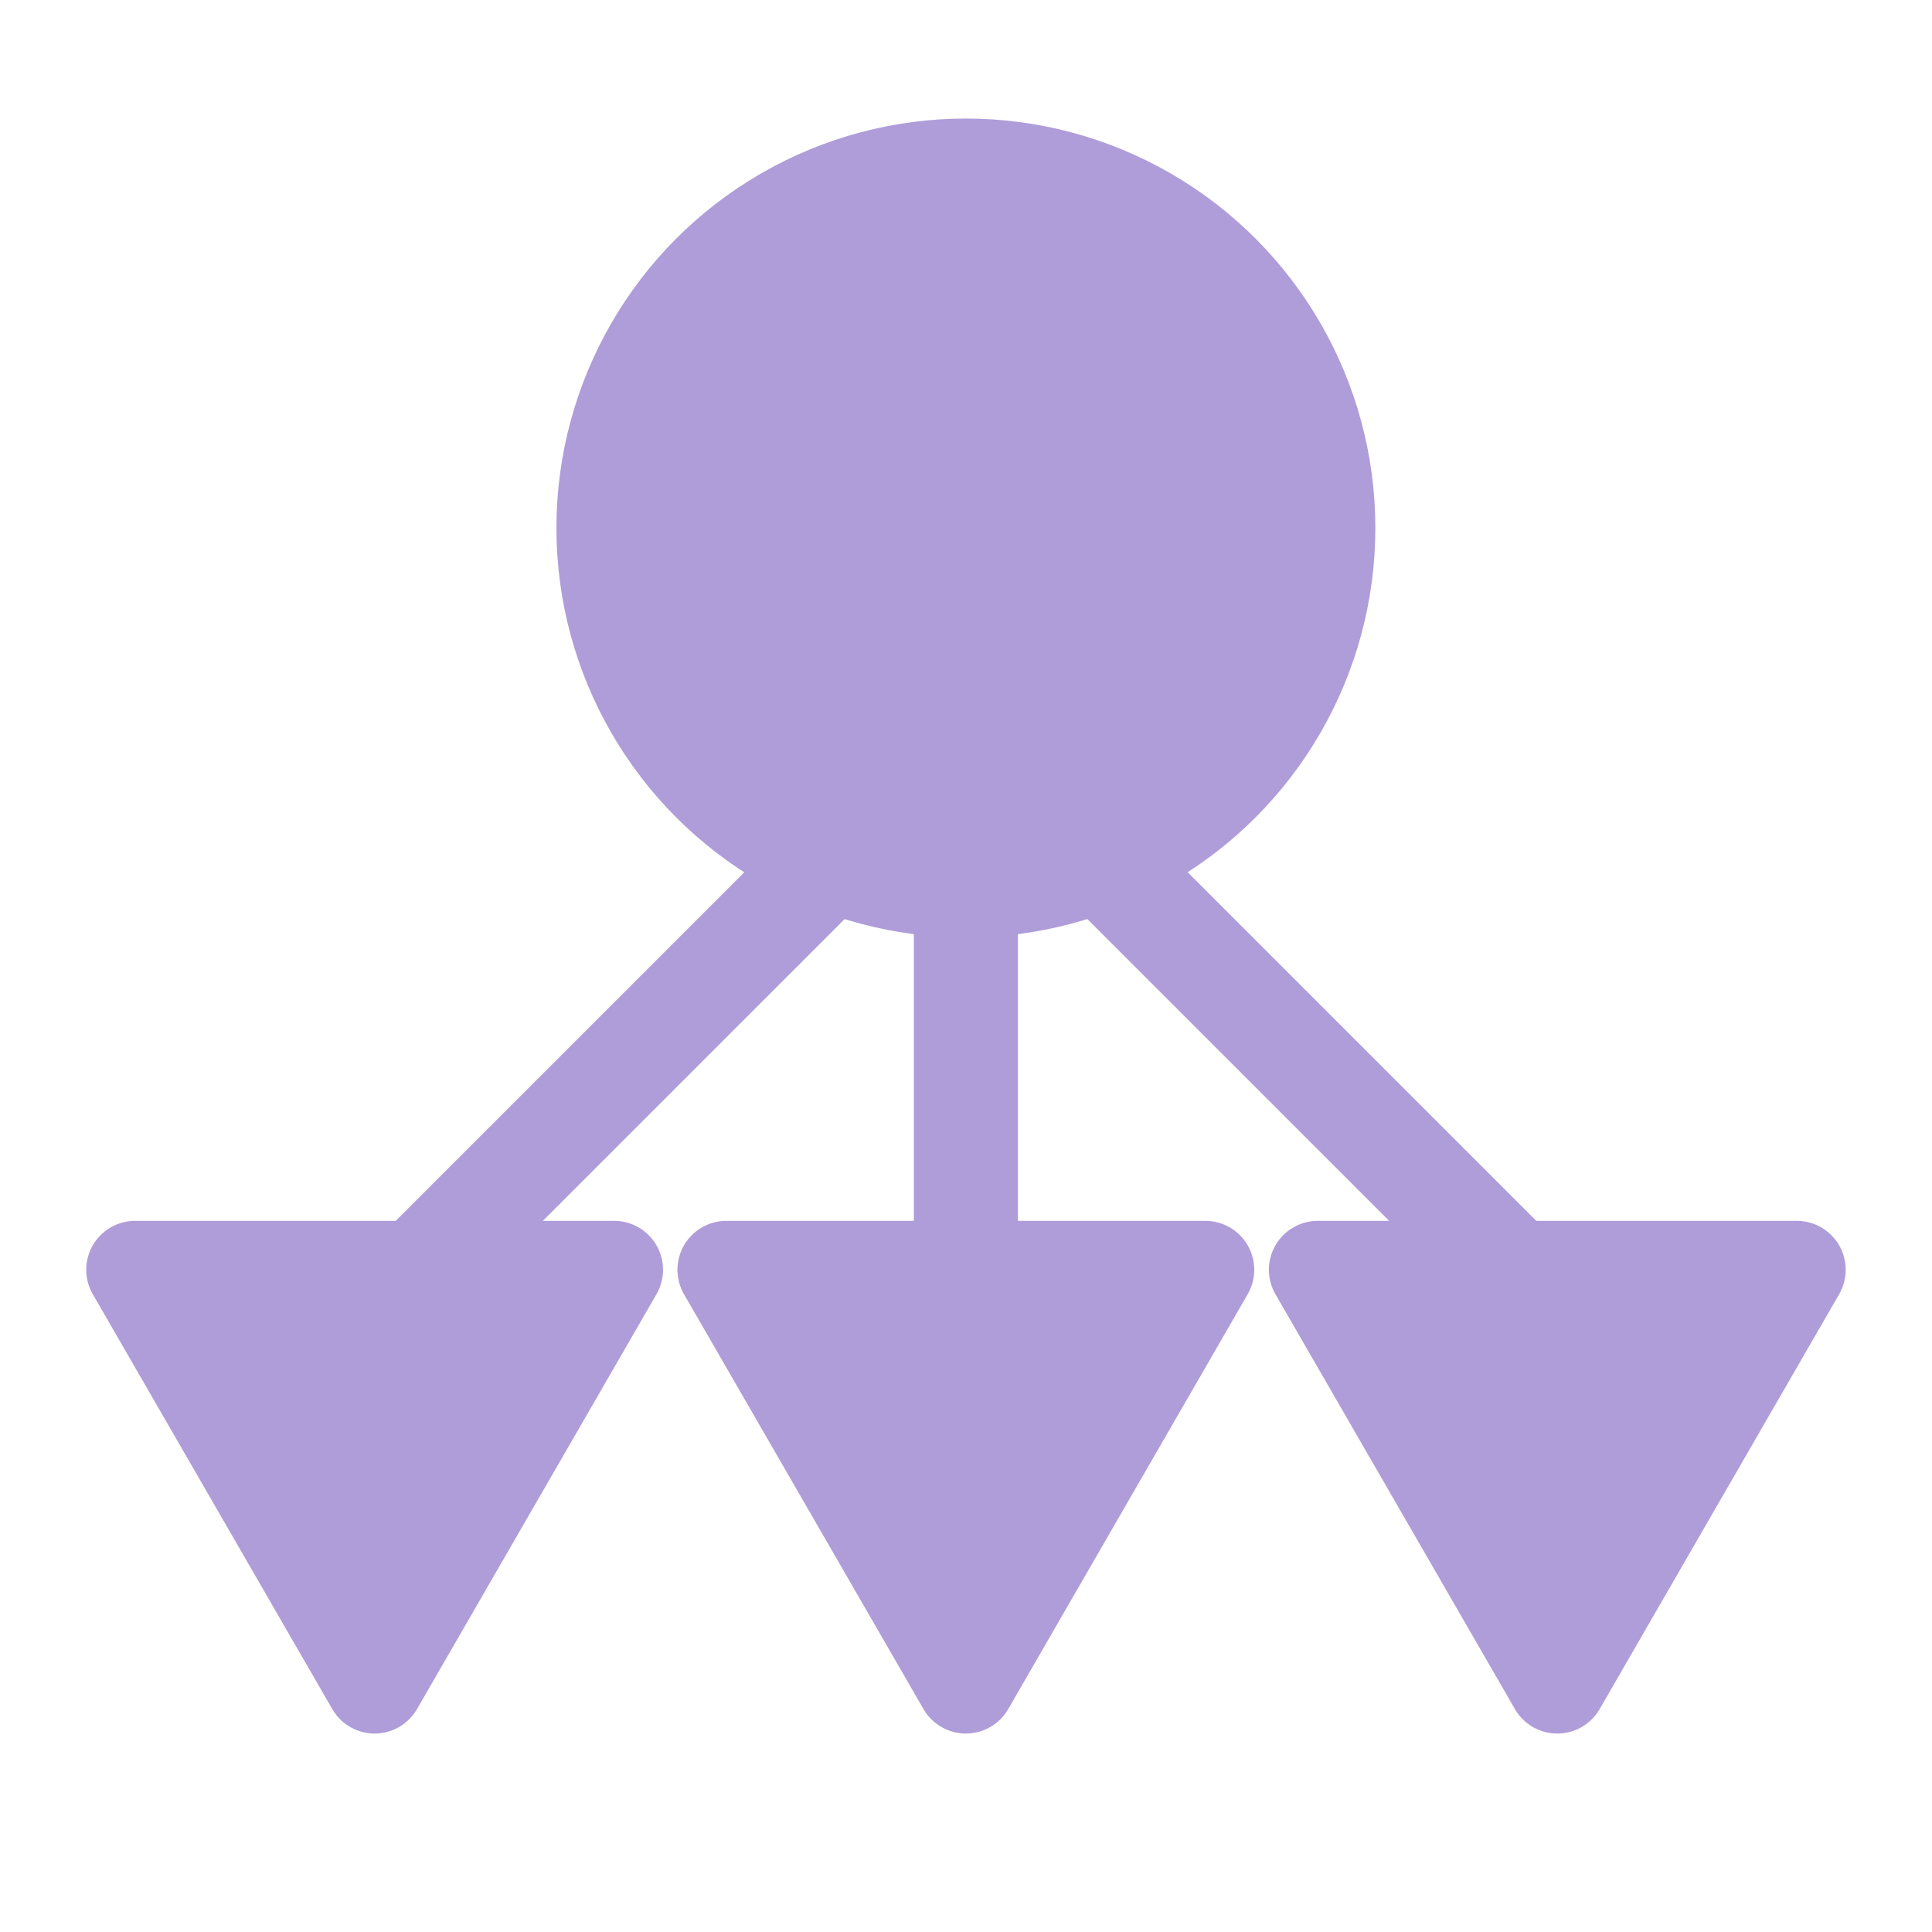 <svg height="32" viewBox="0 0 8.467 8.467" width="32" xmlns="http://www.w3.org/2000/svg"><g stroke="#af9dd9" stroke-linecap="square" stroke-linejoin="round"><circle cx="4.233" cy="2.314" fill="#af9dd9" r="1.446" stroke-width=".697"/><g fill="none" stroke-width=".456"><path d="m4.233 4.125v1.44"/><path d="m4.732 3.672 1.901 1.901"/><path d="m3.735 3.672-1.901 1.901"/></g><g fill="#af9dd9" stroke-width=".502"><path d="m.556 4.617-1.229-2.129h2.458z" transform="matrix(.854 0 0 .854 3.758 3.44)"/><path d="m.556 4.617-1.229-2.129h2.458z" transform="matrix(.854 0 0 .854 6.35 3.44)"/><path d="m.556 4.617-1.229-2.129h2.458z" transform="matrix(.854 0 0 .854 1.167 3.44)"/></g></g></svg>